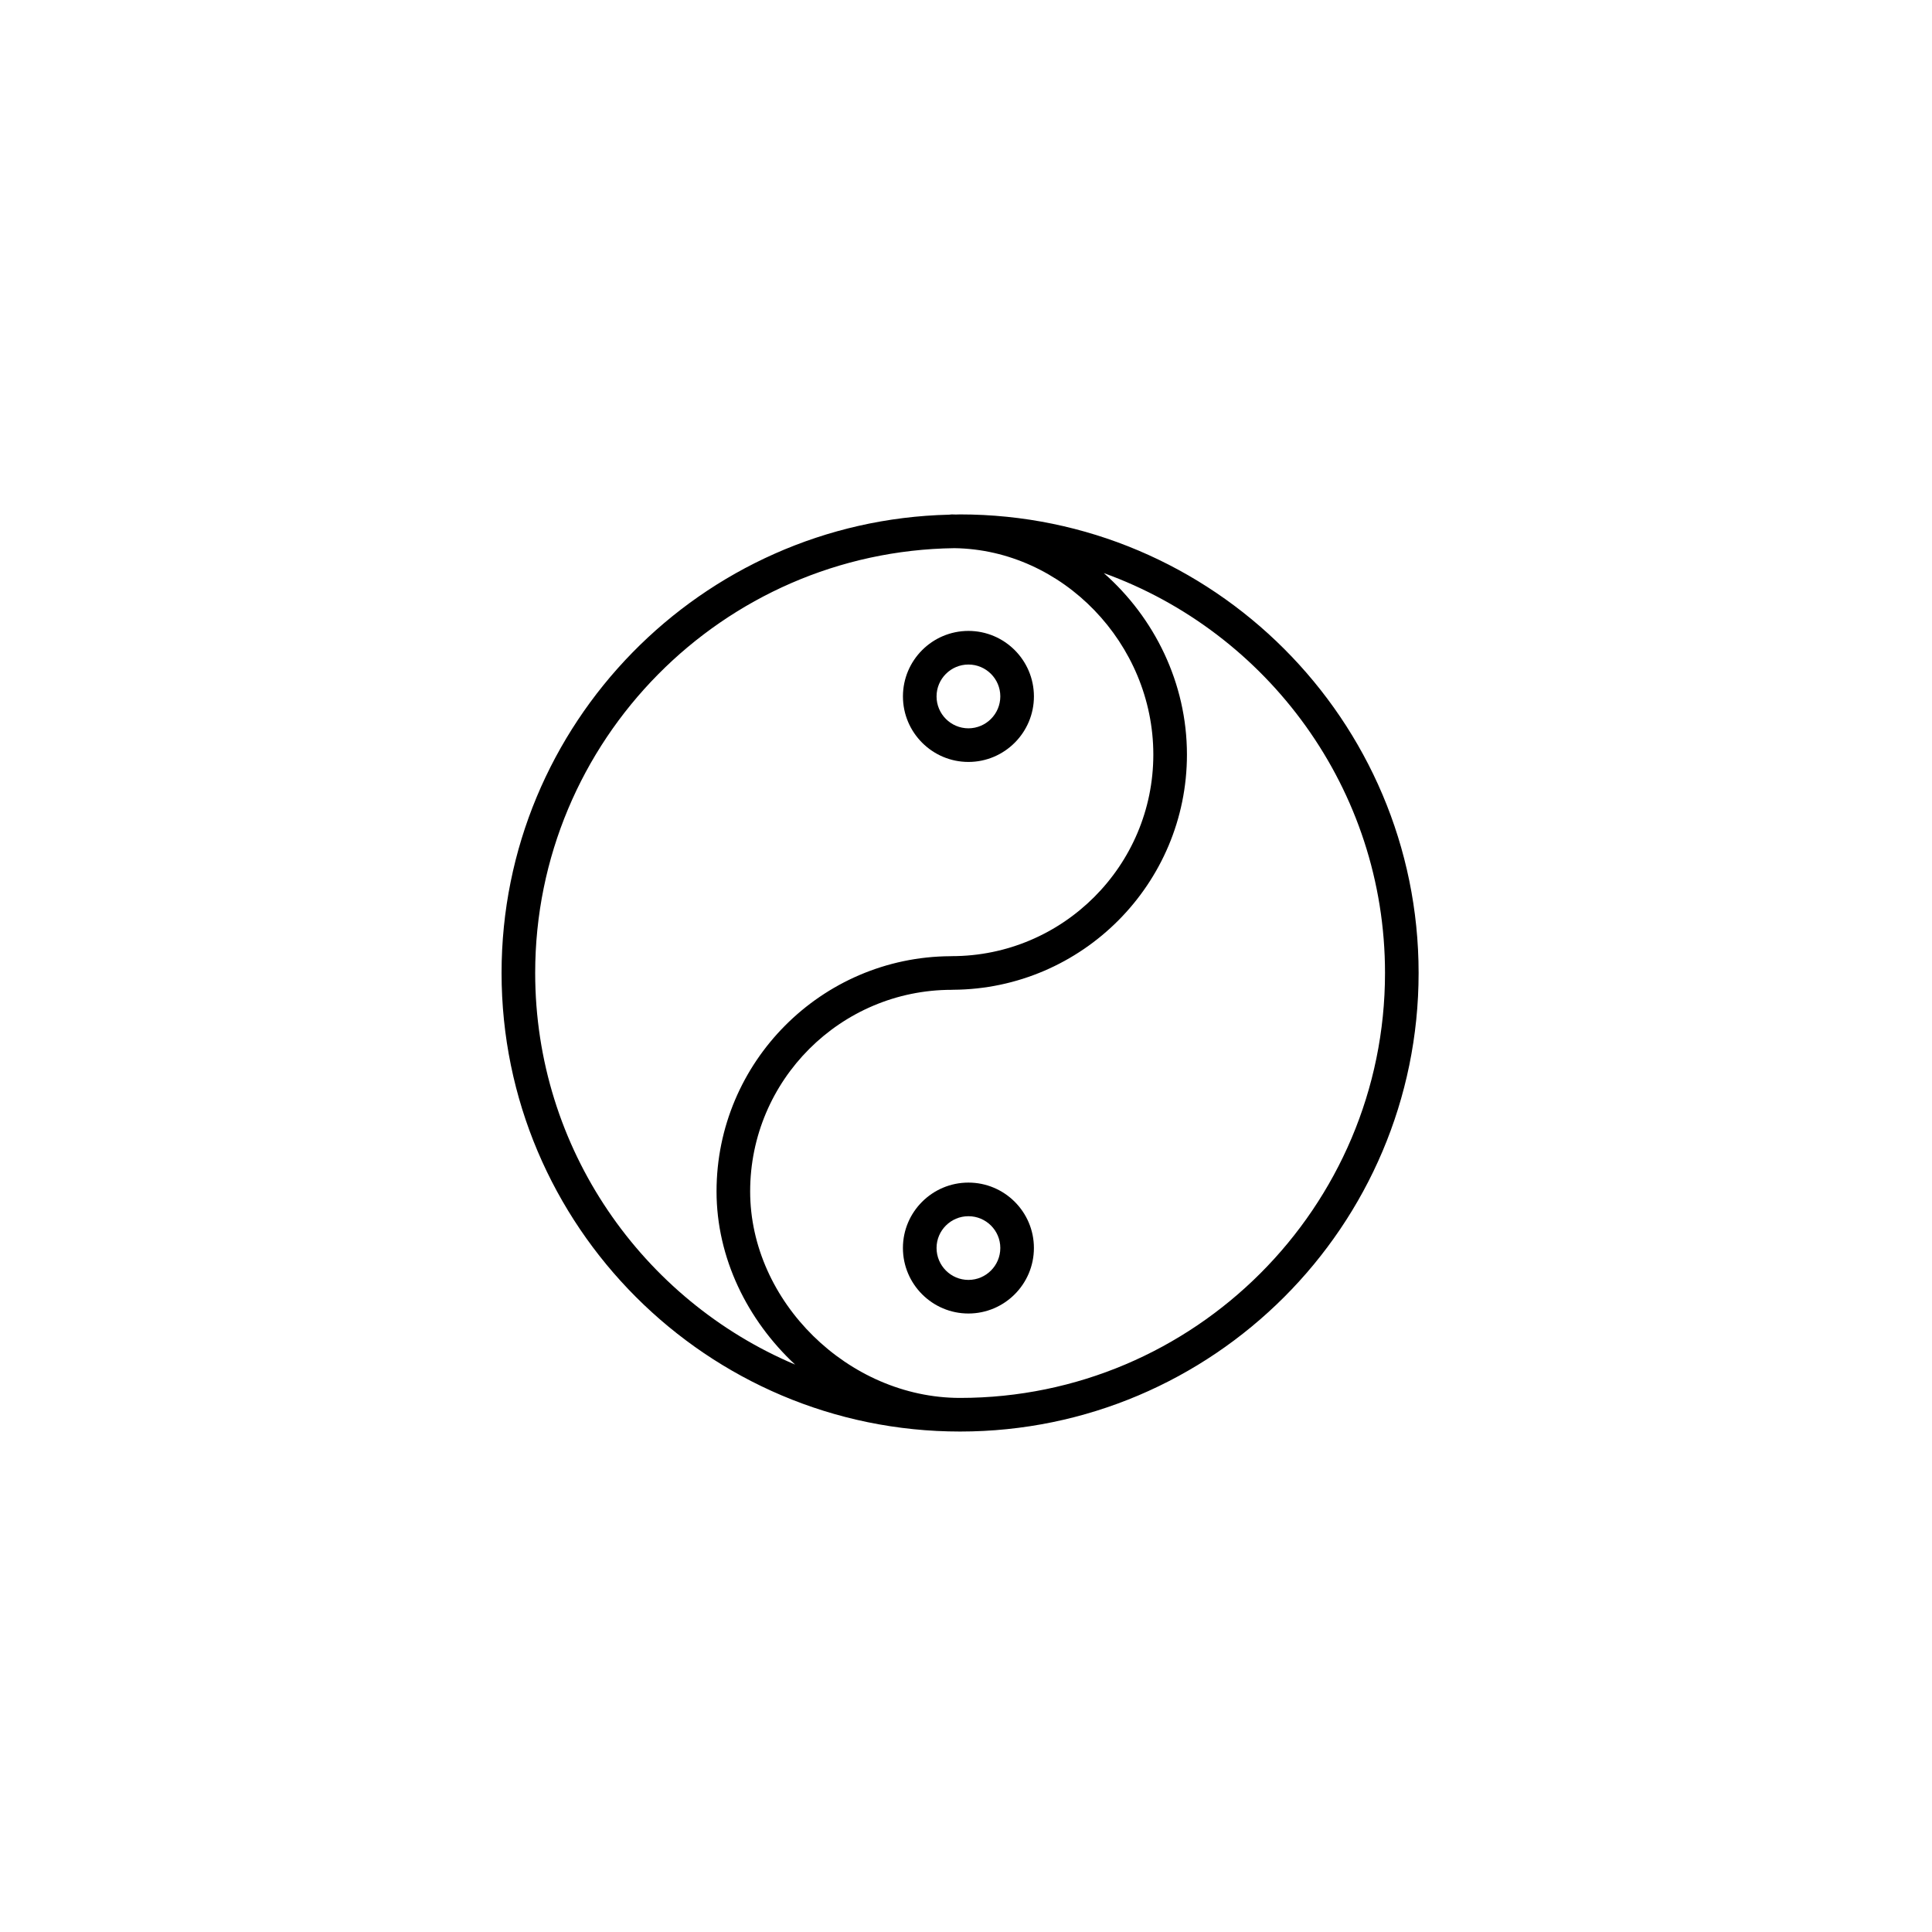 <?xml version="1.0" encoding="UTF-8"?> <svg xmlns="http://www.w3.org/2000/svg" viewBox="0 0 100.00 100.00" data-guides="{&quot;vertical&quot;:[],&quot;horizontal&quot;:[]}"><defs></defs><path fill="#000000" stroke="#000000" fill-opacity="1" stroke-width="0" stroke-opacity="1" alignment-baseline="baseline" baseline-shift="baseline" color="rgb(51, 51, 51)" fill-rule="evenodd" id="tSvg27d893ca29" title="Path 6" d="M49.119 26.64C49.166 26.632 49.215 26.627 49.263 26.626C49.333 26.626 49.402 26.63 49.472 26.632C49.545 26.631 49.618 26.626 49.693 26.626C62.78 26.626 73.427 37.273 73.427 50.36C73.427 63.448 62.78 74.096 49.693 74.096C36.607 74.096 25.961 63.449 25.961 50.36C25.961 37.466 36.298 26.947 49.119 26.64ZM71.688 50.36C71.688 40.842 65.61 32.72 57.132 29.663C59.748 31.964 61.436 35.351 61.436 39.057C61.436 45.746 56.012 51.192 49.331 51.23C49.308 51.231 49.285 51.233 49.262 51.233C43.509 51.233 38.828 55.913 38.828 61.665C38.828 67.36 43.905 72.356 49.693 72.356C61.821 72.356 71.688 62.489 71.688 50.36ZM41.155 70.631C38.683 68.329 37.088 65.108 37.088 61.666C37.088 54.977 42.512 49.531 49.192 49.493C49.215 49.491 49.239 49.49 49.262 49.49C55.015 49.49 59.696 44.81 59.696 39.057C59.696 33.309 54.995 28.452 49.401 28.373C37.409 28.531 27.701 38.33 27.701 50.36C27.701 59.462 33.257 67.29 41.155 70.631Z"></path><path fill="#000000" stroke="#000000" fill-opacity="1" stroke-width="0" stroke-opacity="1" alignment-baseline="baseline" baseline-shift="baseline" color="rgb(51, 51, 51)" fill-rule="evenodd" id="tSvg1d29c015c8" title="Path 7" d="M53.515 64.595C53.515 62.729 51.995 61.211 50.125 61.211C48.256 61.211 46.735 62.729 46.735 64.595C46.735 66.466 48.256 67.987 50.125 67.987C51.995 67.987 53.515 66.466 53.515 64.595ZM48.476 64.595C48.476 63.689 49.216 62.951 50.126 62.951C51.036 62.951 51.776 63.689 51.776 64.595C51.776 65.506 51.036 66.248 50.126 66.248C49.216 66.248 48.476 65.506 48.476 64.595ZM50.126 32.656C48.255 32.658 46.738 34.174 46.736 36.045C46.736 37.916 48.257 39.438 50.126 39.438C51.995 39.438 53.516 37.916 53.516 36.045C53.513 34.174 51.997 32.658 50.126 32.656ZM50.126 37.698C49.214 37.696 48.476 36.957 48.476 36.045C48.476 35.136 49.216 34.396 50.126 34.396C51.036 34.396 51.776 35.136 51.776 36.045C51.775 36.956 51.037 37.695 50.126 37.698Z"></path></svg> 